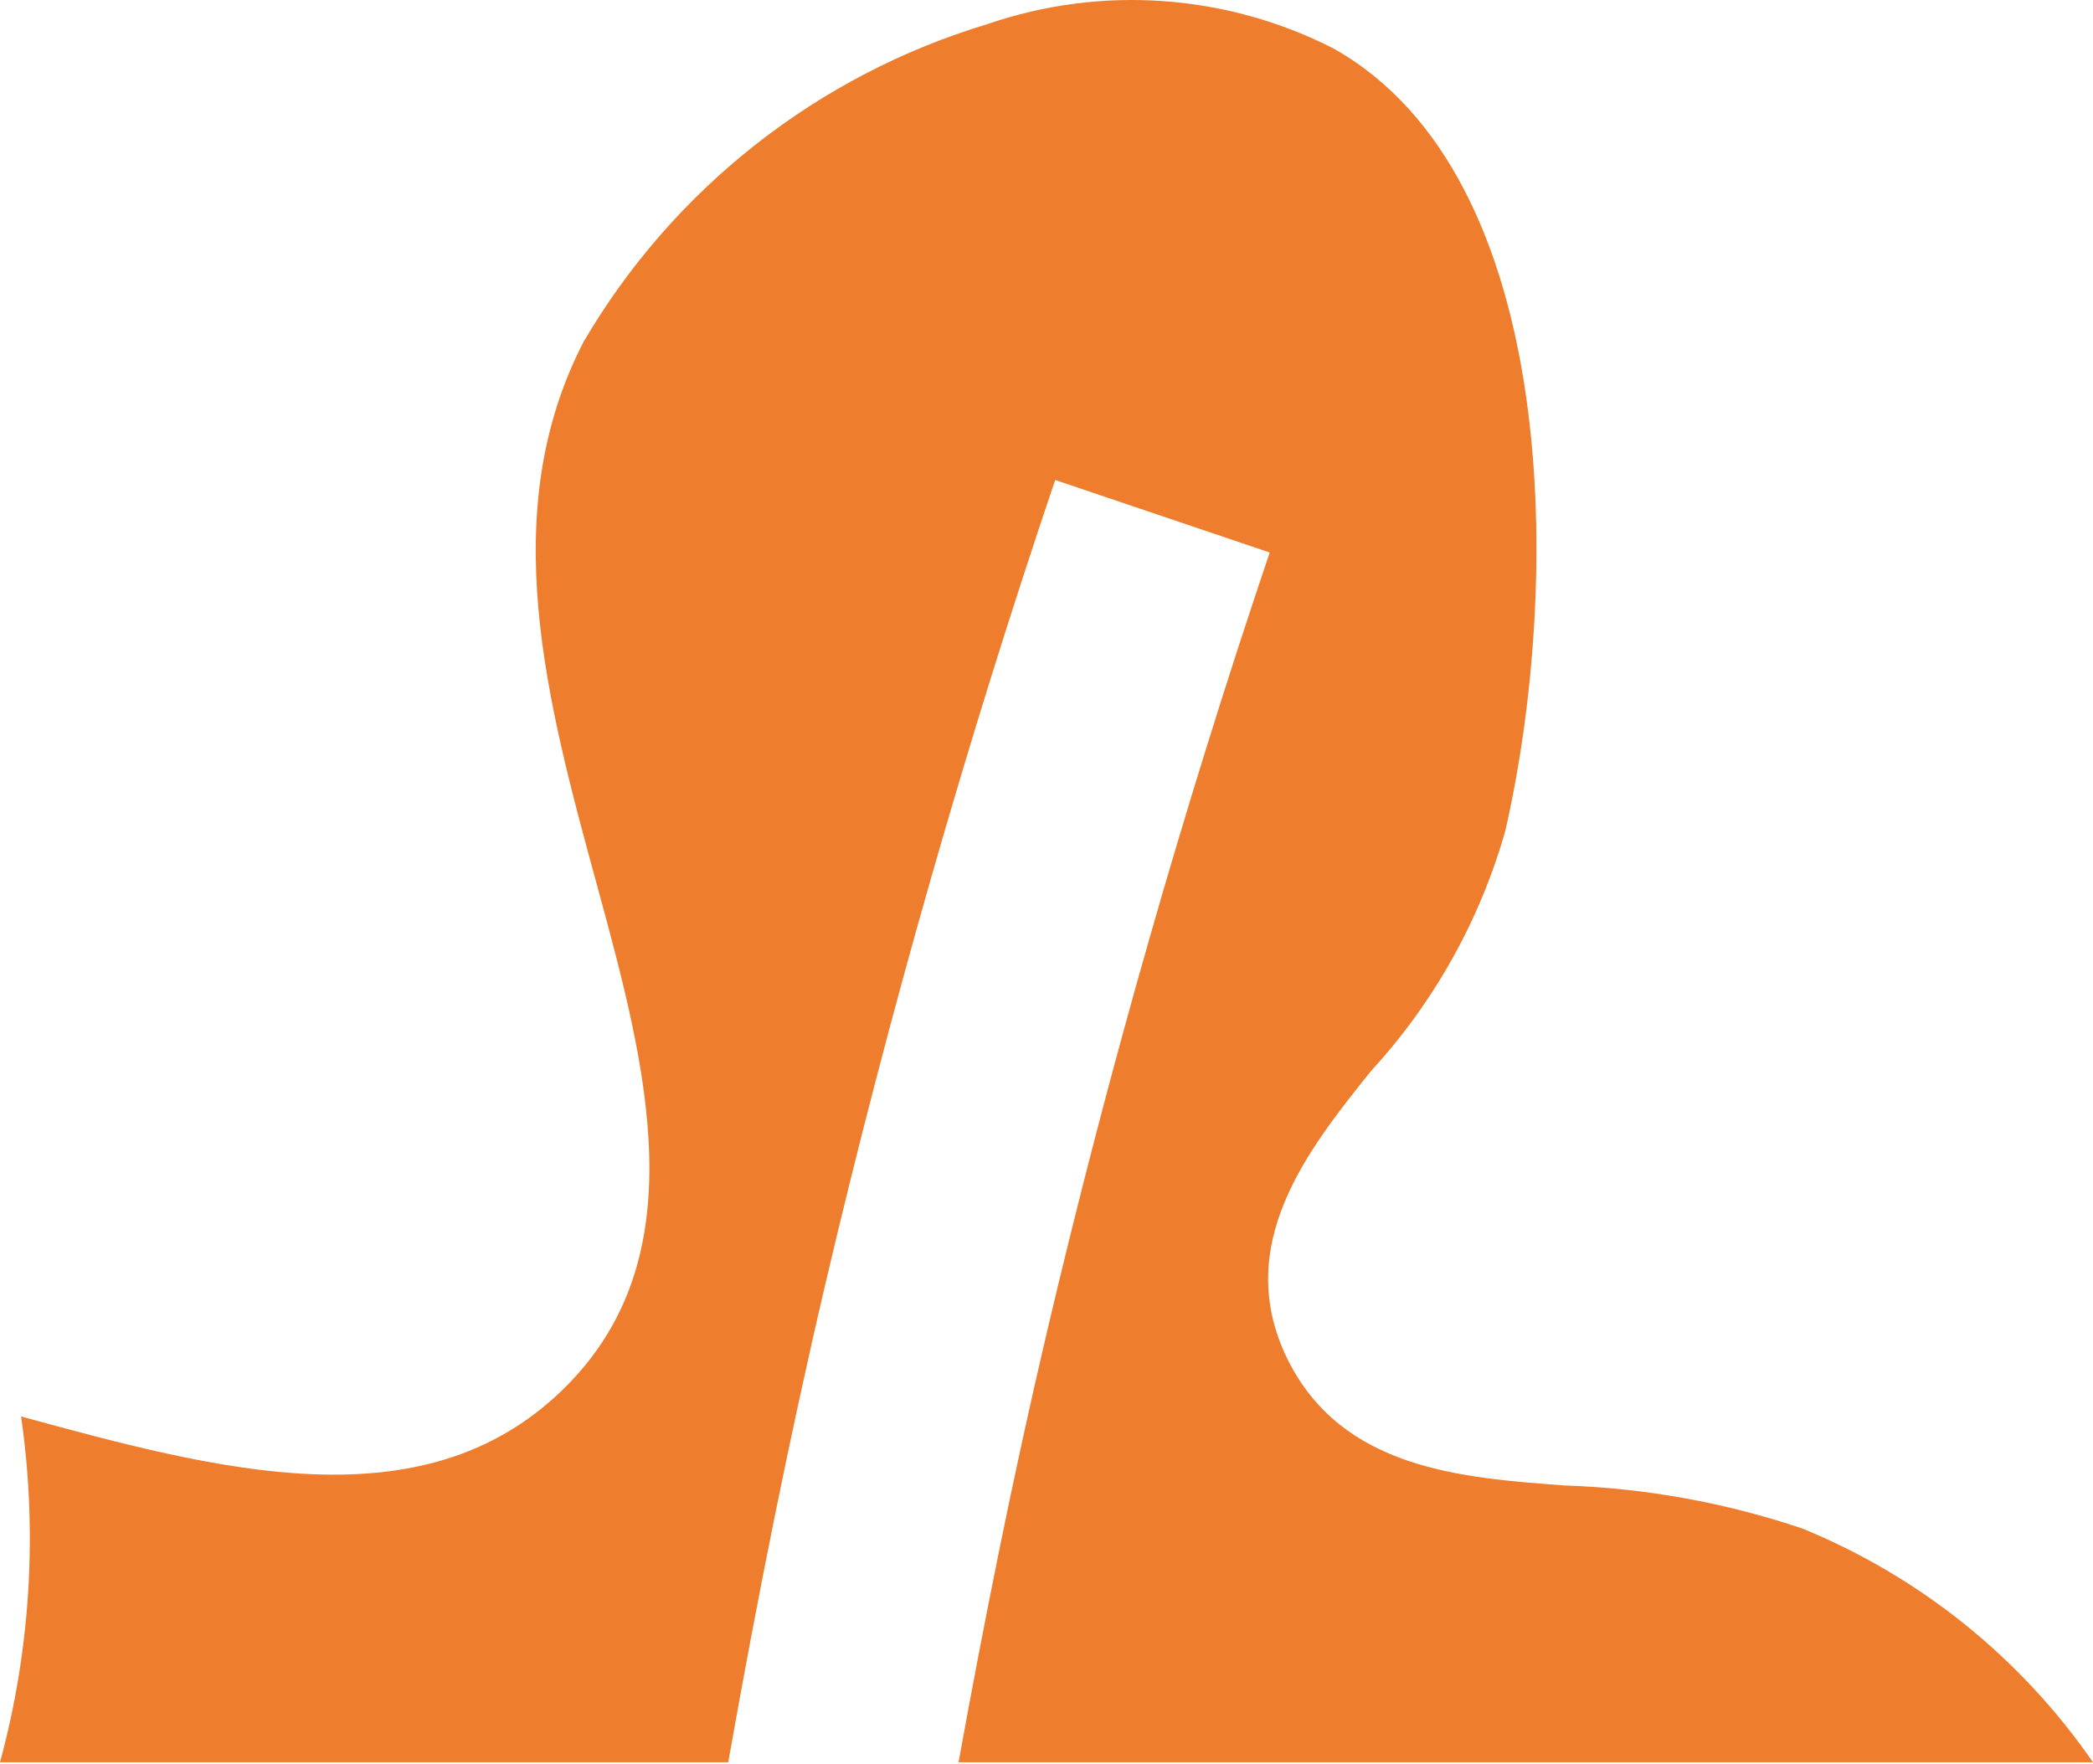 <?xml version="1.0" encoding="UTF-8"?> <svg xmlns="http://www.w3.org/2000/svg" width="70" height="59" viewBox="0 0 70 59" fill="none"> <path d="M32.058 58.939H70C67.587 55.443 64.207 52.726 60.275 51.119C57.708 50.254 55.027 49.769 52.319 49.68C48.841 49.422 44.897 49.127 43.071 45.478C41.177 41.652 43.765 38.428 45.841 35.833C47.951 33.54 49.494 30.784 50.345 27.786C52.217 19.622 52.239 5.919 44.602 1.623C42.827 0.717 40.888 0.178 38.9 0.037C36.912 -0.104 34.917 0.157 33.032 0.804C27.346 2.512 22.518 6.309 19.518 11.431C16.567 17.137 18.291 23.463 19.958 29.574C21.625 35.685 23.367 42.11 18.776 46.52C14.112 51.01 7.3 49.172 0.705 47.373C1.262 51.236 1.023 55.172 0 58.939H24.356C25.303 53.574 26.372 48.202 27.61 42.917C29.732 33.886 32.316 24.846 35.29 16.053L42.465 18.478C39.571 27.044 37.055 35.852 34.99 44.653C33.884 49.365 32.926 54.154 32.058 58.939Z" fill="#EE7E2D"></path> </svg> 